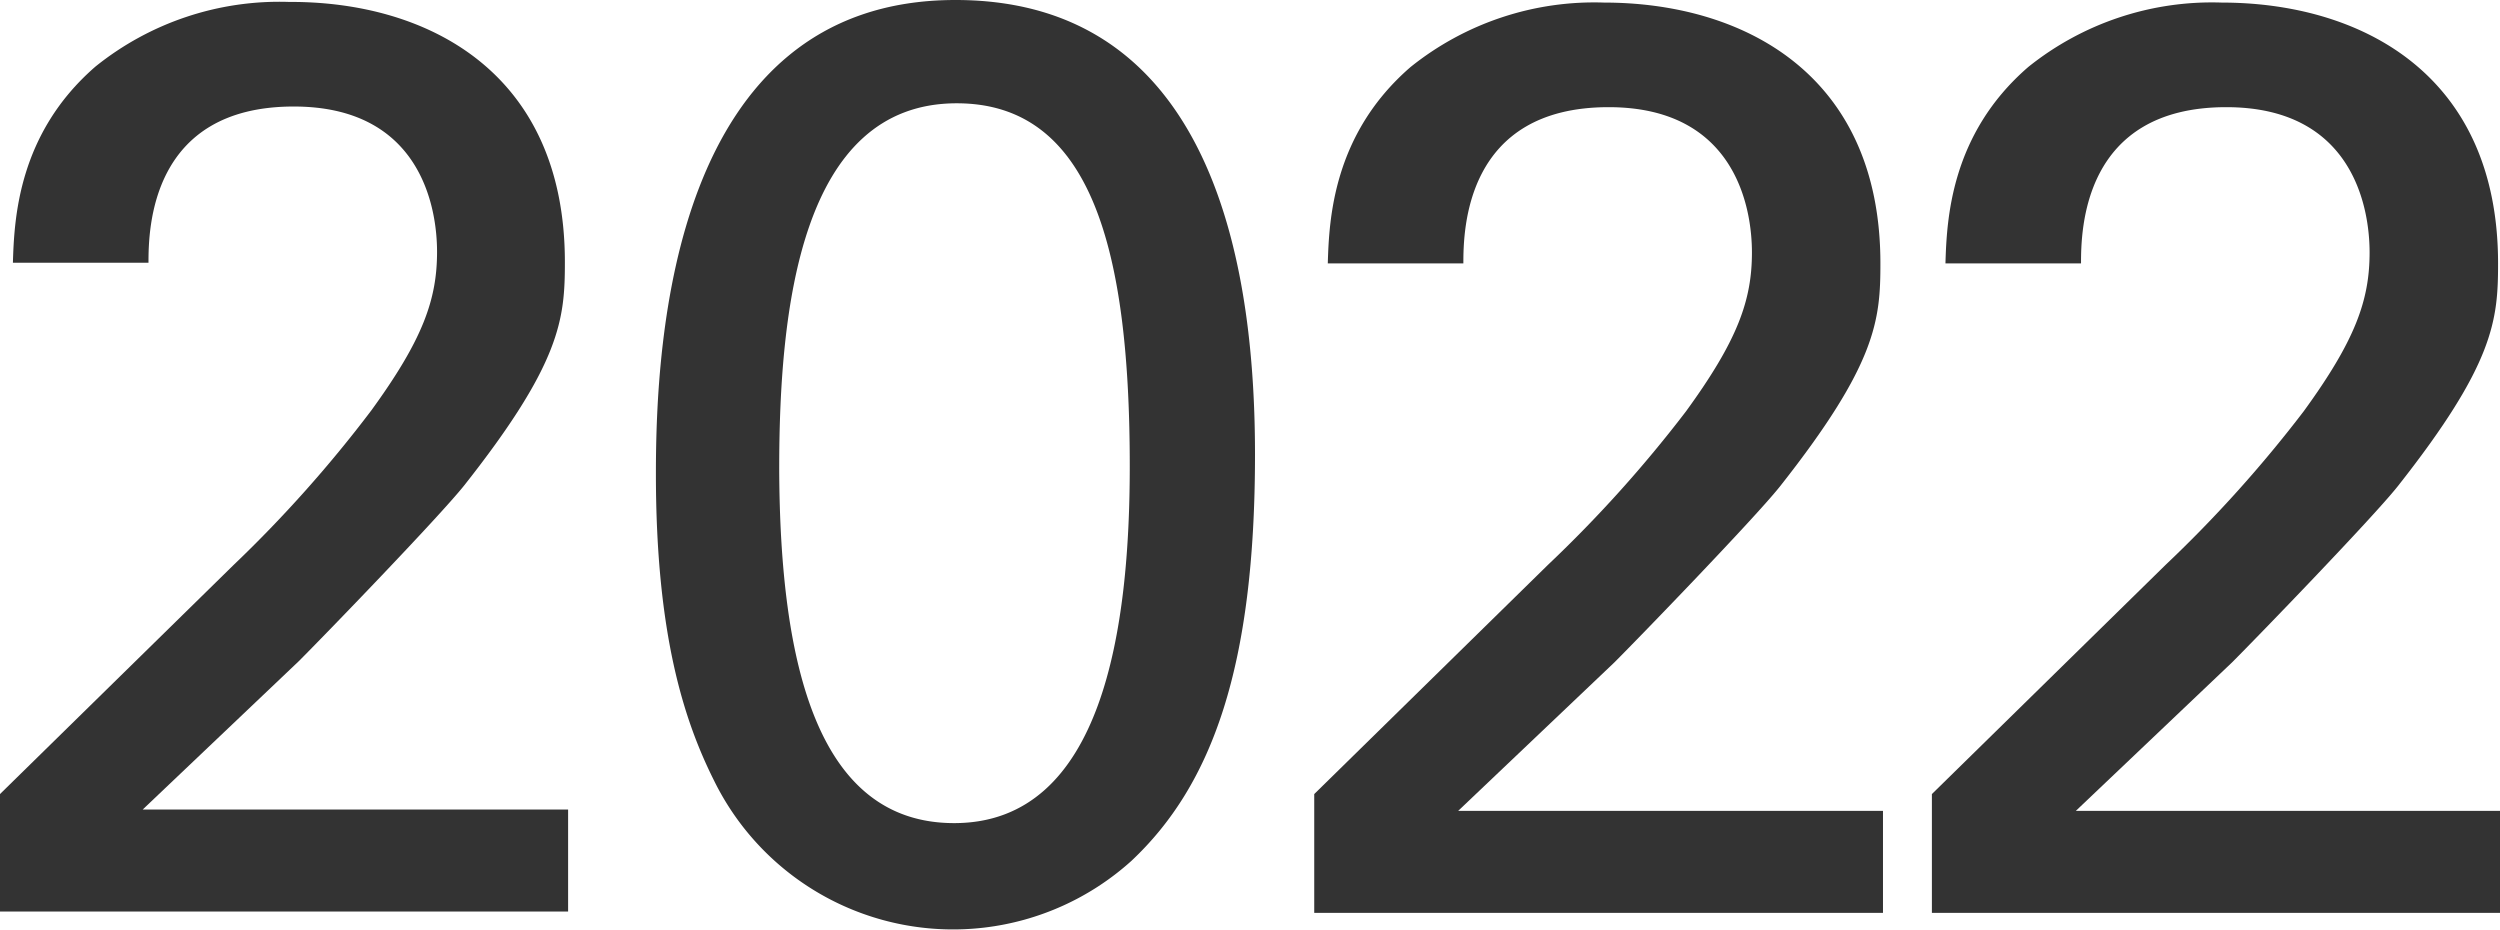 <svg xmlns="http://www.w3.org/2000/svg" width="154.9" height="57.6" viewBox="0 0 154.9 57.6"><defs><style>.cls-1{fill:#333;}</style></defs><g id="レイヤー_2" data-name="レイヤー 2"><g id="レイヤー_1-2" data-name="レイヤー 1"><path class="cls-1" d="M0,49.2,14.48,35A80,80,0,0,0,23,25.44c3.2-4.4,4.08-6.88,4.08-9.84,0-2.72-1-9-8.88-9-8.88,0-9,7.6-9,9.68H.8c.08-2.72.32-8,5.12-12.16a18.18,18.18,0,0,1,12-4C26.4.08,35,4.4,35,16.24c0,3.52-.24,6.24-6.24,13.84-1.6,2-8.64,9.28-10.24,10.88l-9.68,9.2H35.2v6.32H0Z"/><path class="cls-1" d="M59.2,0C75.76,0,77.76,17.76,77.76,28.16c0,13.12-2.64,20.48-7.68,25.2a16.5,16.5,0,0,1-25.84-5c-1.84-3.68-3.6-9-3.6-19C40.64,21.2,41.6,0,59.2,0Zm-.08,51C68.4,51,70,38.8,70,28.88,70,15.6,67.68,6.4,59.28,6.4c-9.68,0-11,12.72-11,22.64C48.32,41.36,50.72,51,59.12,51Z"/><path class="cls-1" d="M81.43,49.2,95.91,35a80,80,0,0,0,8.56-9.52c3.2-4.4,4.08-6.88,4.08-9.84,0-2.72-1-9-8.88-9-8.88,0-9,7.6-9,9.68h-8.4c.08-2.72.32-8,5.12-12.16a18.18,18.18,0,0,1,12-4c8.48,0,17.12,4.32,17.12,16.16,0,3.52-.24,6.24-6.24,13.84-1.6,2-8.64,9.28-10.24,10.88l-9.68,9.2h26.32v6.32H81.43Z"/><path class="cls-1" d="M119.7,49.2,134.18,35a80,80,0,0,0,8.56-9.52c3.2-4.4,4.08-6.88,4.08-9.84,0-2.72-1-9-8.88-9-8.88,0-9,7.6-9,9.68h-8.4c.08-2.72.32-8,5.12-12.16a18.18,18.18,0,0,1,12-4c8.48,0,17.12,4.32,17.12,16.16,0,3.52-.24,6.24-6.24,13.84-1.6,2-8.64,9.28-10.24,10.88l-9.68,9.2H154.9v6.32H119.7Z"/></g></g></svg>